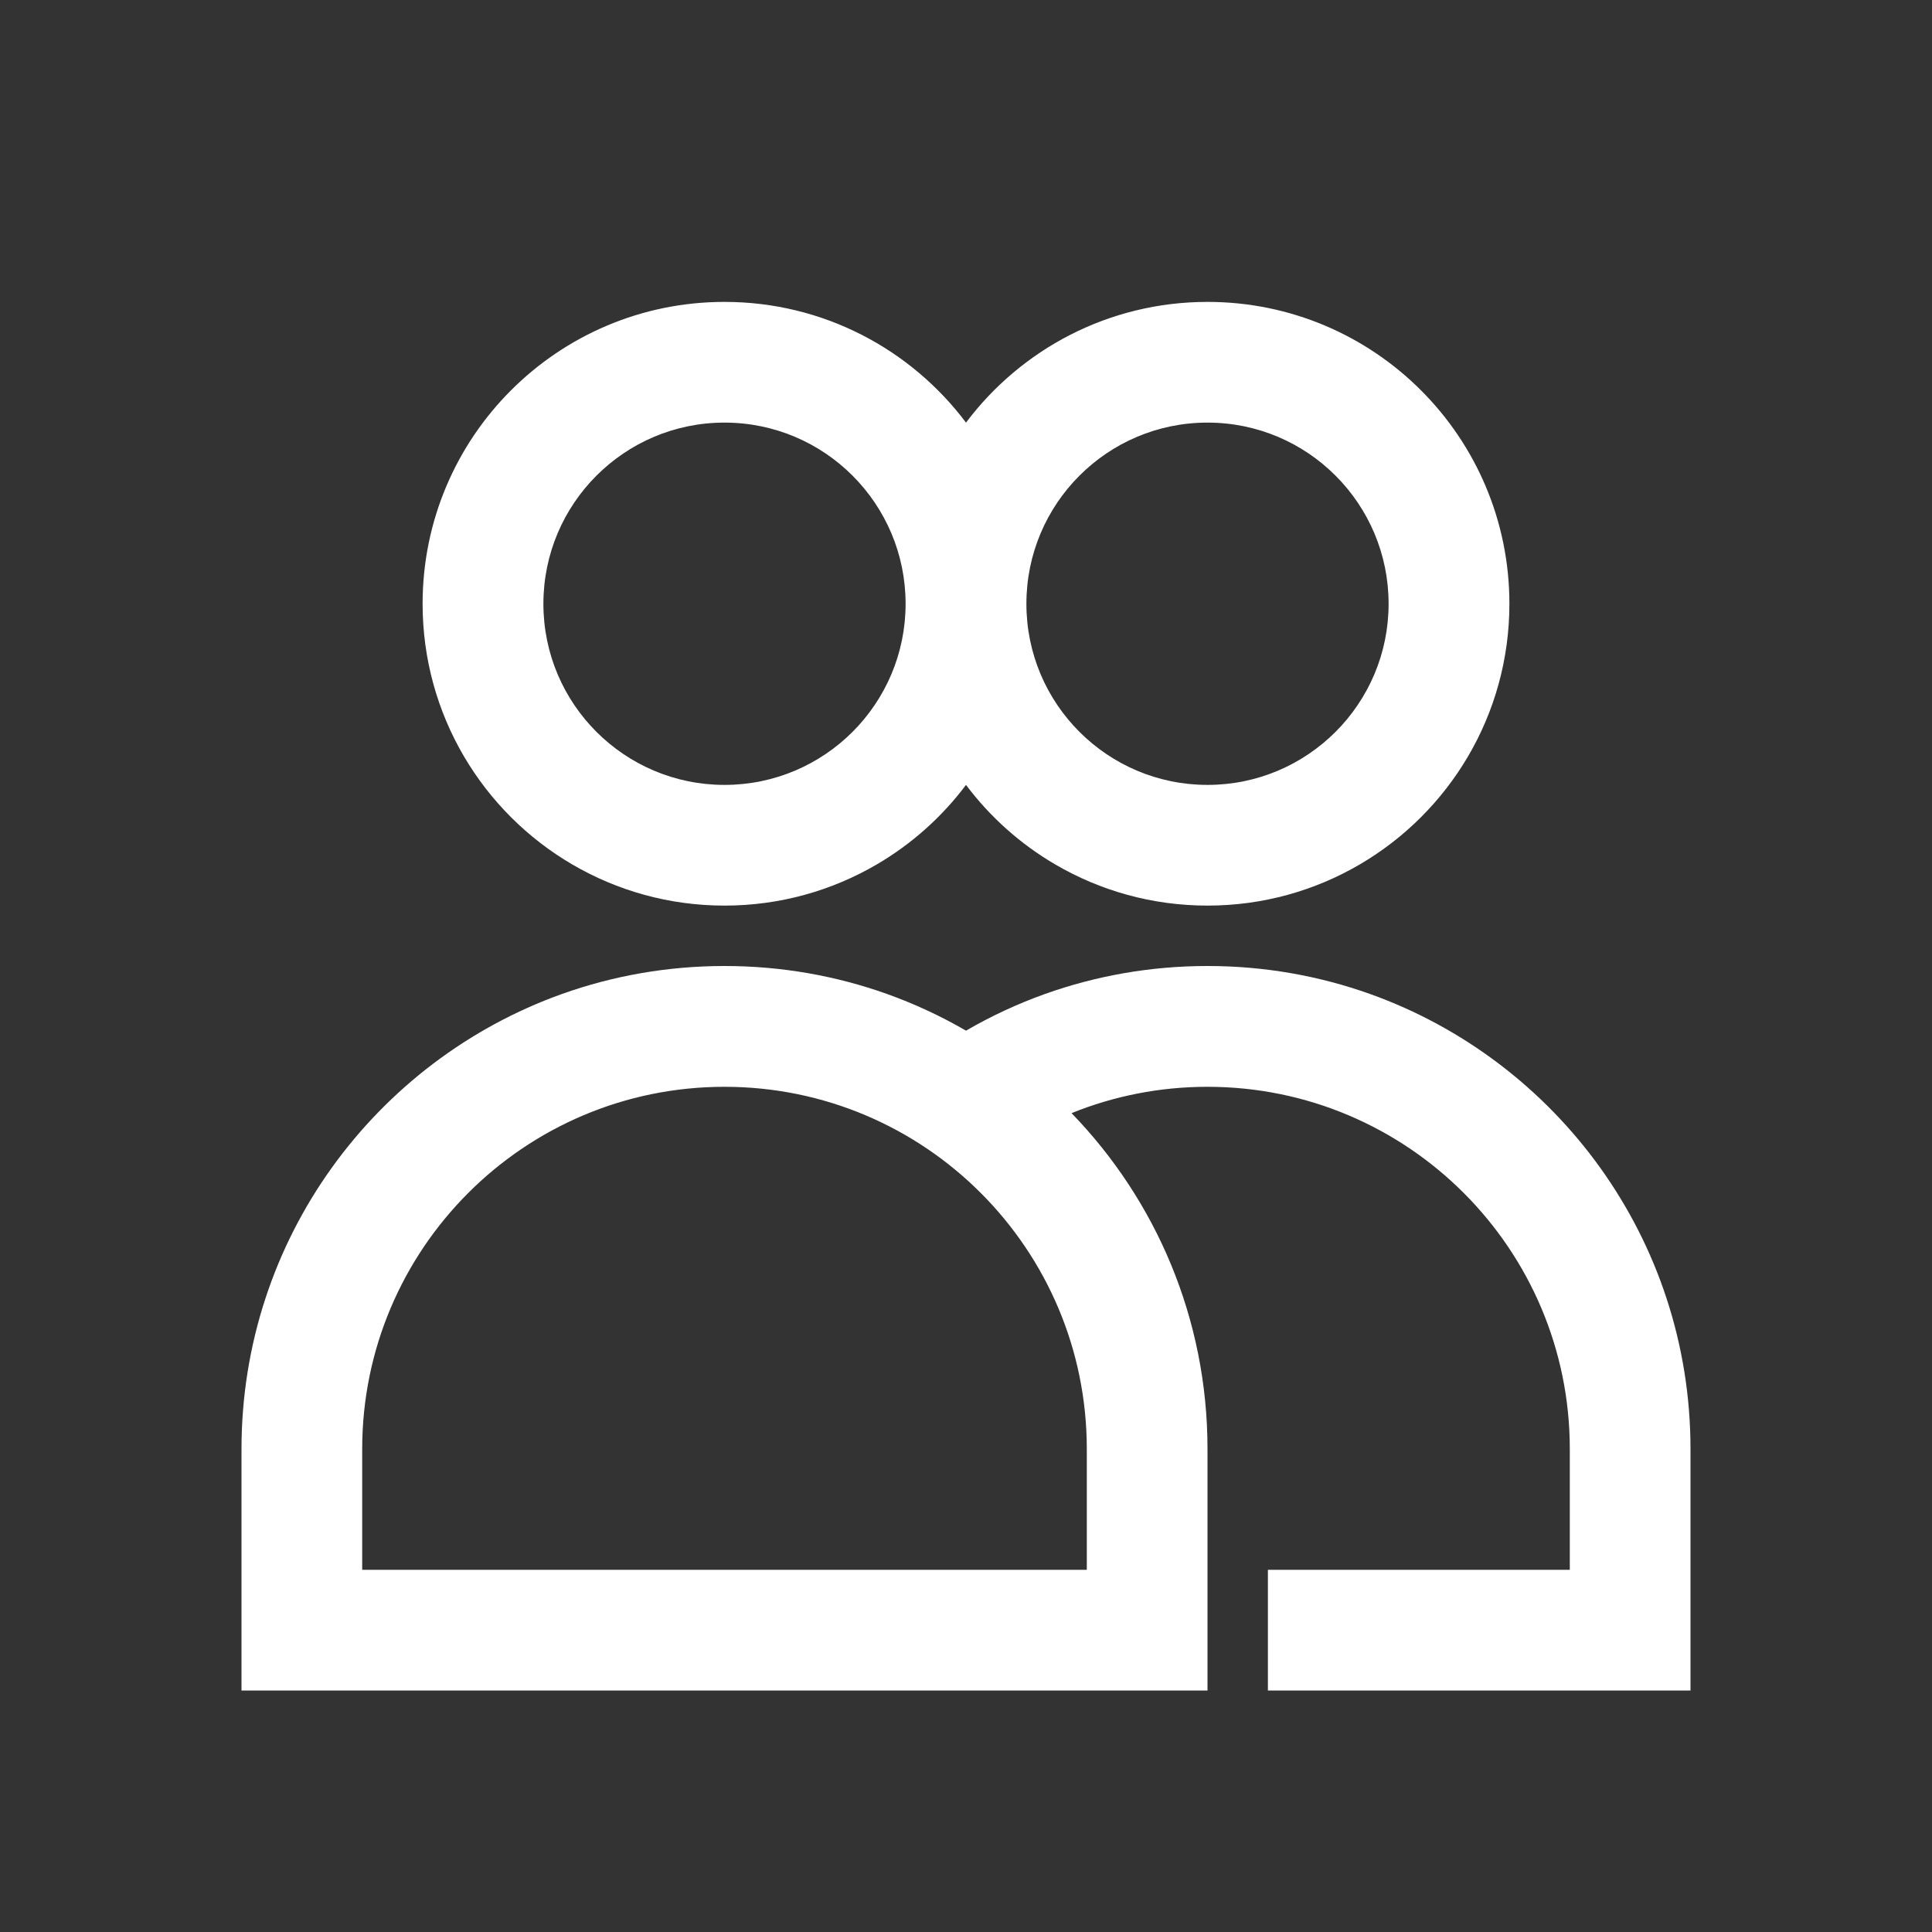 <svg width="19" height="19" viewBox="0 0 19 19" fill="none" xmlns="http://www.w3.org/2000/svg">
<rect x="0" y="0" width="19" height="19" fill="#333333" stroke="none"/>
<path fill-rule="evenodd" clip-rule="evenodd" d="M2.375 14.25C2.375 12.187 3.69 10.432 5.527 9.775C6.026 9.597 6.564 9.5 7.125 9.5C7.686 9.5 8.224 9.597 8.723 9.775C8.994 9.872 9.254 9.993 9.5 10.136C9.746 9.993 10.006 9.872 10.277 9.775C10.776 9.597 11.314 9.5 11.875 9.5C12.436 9.5 12.974 9.597 13.473 9.775C15.31 10.432 16.625 12.187 16.625 14.25V16.625H12.469V15.438H15.438V14.25C15.438 12.283 13.842 10.688 11.875 10.688C11.402 10.688 10.951 10.78 10.538 10.947C11.366 11.802 11.875 12.966 11.875 14.25V16.625H2.375V14.25ZM7.125 8.906C6.58 8.906 6.069 8.759 5.629 8.502C4.748 7.988 4.156 7.032 4.156 5.938C4.156 4.298 5.485 2.969 7.125 2.969C8.096 2.969 8.958 3.435 9.5 4.156C10.042 3.435 10.904 2.969 11.875 2.969C13.515 2.969 14.844 4.298 14.844 5.938C14.844 7.032 14.252 7.988 13.371 8.502C12.931 8.759 12.421 8.906 11.875 8.906C11.329 8.906 10.819 8.759 10.379 8.502C10.036 8.302 9.737 8.035 9.5 7.719C9.263 8.035 8.964 8.302 8.621 8.502C8.181 8.759 7.67 8.906 7.125 8.906ZM10.688 14.25V15.438H3.562V14.25C3.562 12.283 5.157 10.688 7.125 10.688C9.093 10.688 10.688 12.283 10.688 14.25ZM8.906 5.938C8.906 6.921 8.109 7.719 7.125 7.719C6.141 7.719 5.344 6.921 5.344 5.938C5.344 4.954 6.141 4.156 7.125 4.156C8.109 4.156 8.906 4.954 8.906 5.938ZM11.875 4.156C10.891 4.156 10.094 4.954 10.094 5.938C10.094 6.921 10.891 7.719 11.875 7.719C12.859 7.719 13.656 6.921 13.656 5.938C13.656 4.954 12.859 4.156 11.875 4.156Z" fill="white"/>
</svg>
